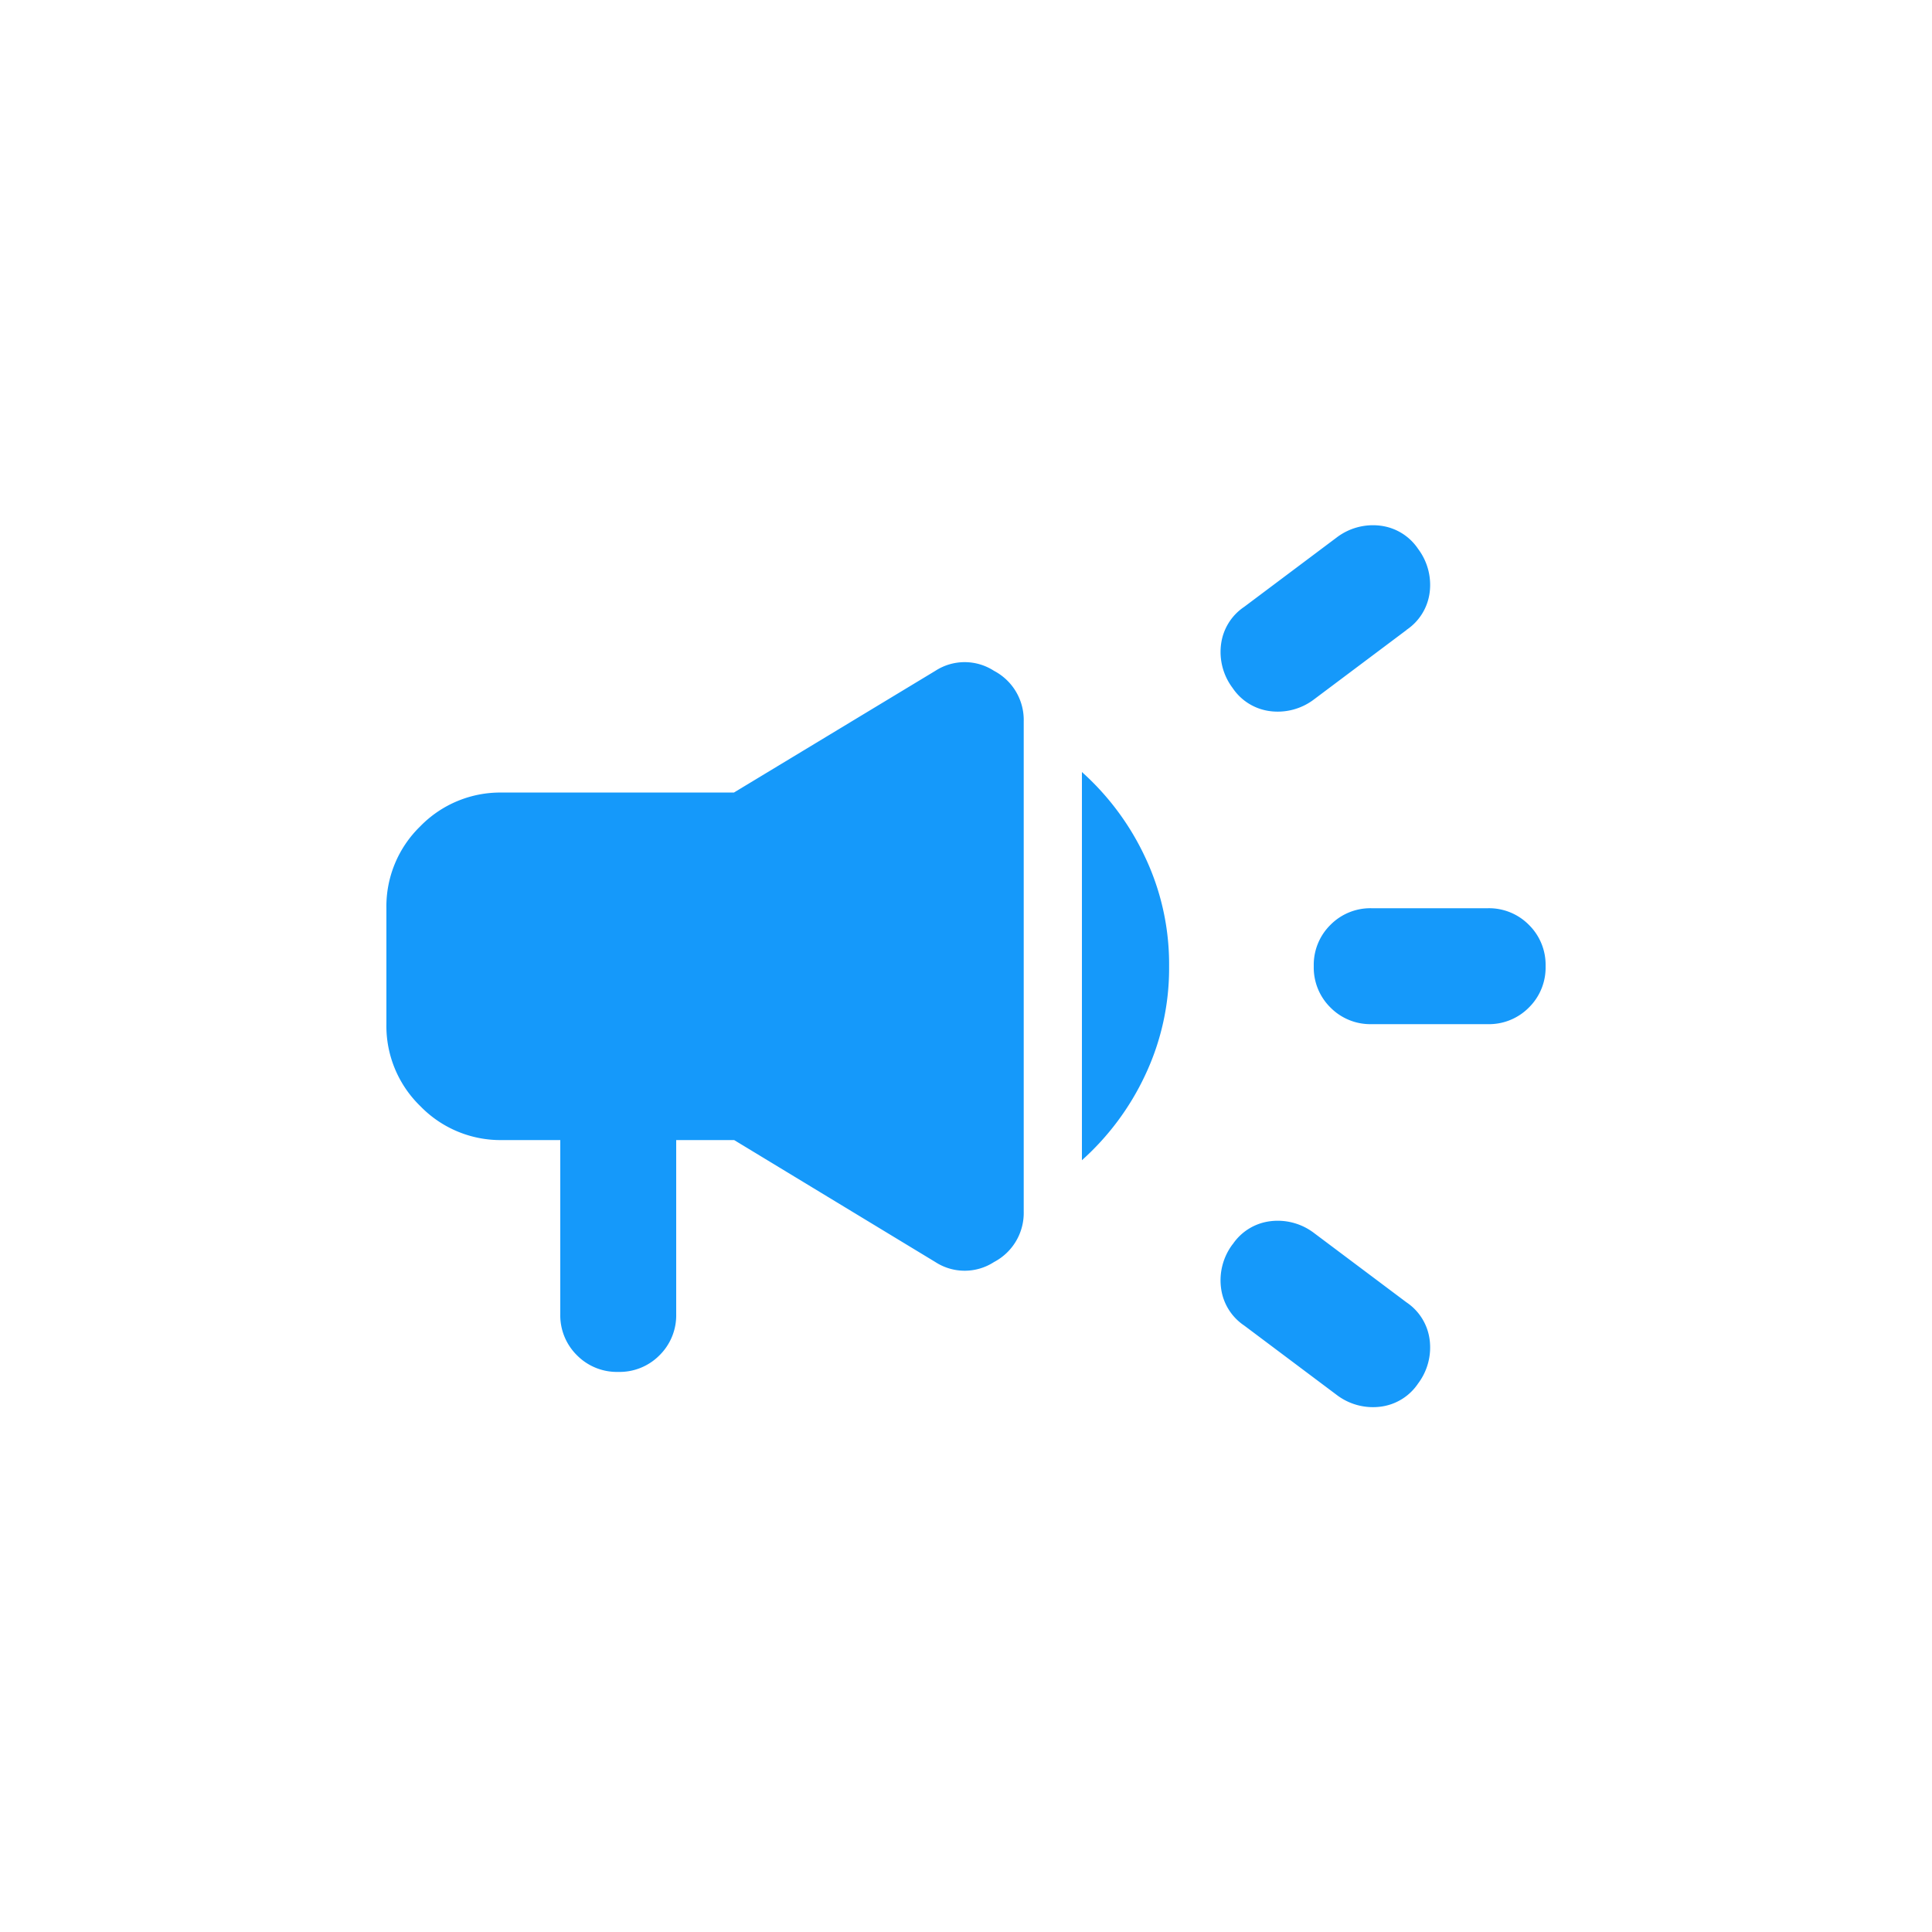 <svg xmlns="http://www.w3.org/2000/svg" width="40" height="40" viewBox="0 0 40 40">
  <g id="Group_46122" data-name="Group 46122" transform="translate(-427 -8764)">
    <rect id="Rectangle_7494" data-name="Rectangle 7494" width="40" height="40" transform="translate(427 8764)" fill="none"/>
    <path id="campaign_24dp_FILL1_wght400_GRAD0_opsz24_1_" data-name="campaign_24dp_FILL1_wght400_GRAD0_opsz24 (1)" d="M102.8-774h-2.4a1.161,1.161,0,0,1-.855-.345,1.161,1.161,0,0,1-.345-.855,1.161,1.161,0,0,1,.345-.855,1.161,1.161,0,0,1,.855-.345h2.4a1.161,1.161,0,0,1,.855.345,1.161,1.161,0,0,1,.345.855,1.161,1.161,0,0,1-.345.855A1.161,1.161,0,0,1,102.8-774Zm-5.28,4.56a1.1,1.1,0,0,1,.78-.48,1.239,1.239,0,0,1,.9.24l1.92,1.44a1.1,1.1,0,0,1,.48.78,1.239,1.239,0,0,1-.24.9,1.1,1.1,0,0,1-.78.48,1.238,1.238,0,0,1-.9-.24l-1.92-1.44a1.1,1.1,0,0,1-.48-.78A1.239,1.239,0,0,1,97.52-769.443Zm3.6-12.72-1.92,1.44a1.239,1.239,0,0,1-.9.24,1.1,1.1,0,0,1-.78-.48,1.239,1.239,0,0,1-.24-.9,1.1,1.1,0,0,1,.48-.78l1.92-1.44a1.239,1.239,0,0,1,.9-.24,1.1,1.1,0,0,1,.78.48,1.239,1.239,0,0,1,.24.9A1.1,1.1,0,0,1,101.12-782.163ZM83.6-771.6H82.4a2.311,2.311,0,0,1-1.695-.7A2.311,2.311,0,0,1,80-774v-2.4a2.311,2.311,0,0,1,.7-1.695,2.311,2.311,0,0,1,1.695-.7h4.8l4.17-2.52a1.115,1.115,0,0,1,1.215,0,1.149,1.149,0,0,1,.615,1.05v10.14a1.148,1.148,0,0,1-.615,1.05,1.115,1.115,0,0,1-1.215,0L87.2-771.6H86v3.6a1.161,1.161,0,0,1-.345.855,1.161,1.161,0,0,1-.855.345,1.161,1.161,0,0,1-.855-.345A1.161,1.161,0,0,1,83.6-768Zm10.8.42v-8.04a5.479,5.479,0,0,1,1.305,1.755,5.182,5.182,0,0,1,.5,2.265,5.181,5.181,0,0,1-.5,2.265A5.478,5.478,0,0,1,94.4-771.183Z" transform="translate(355 9559.204)" fill="#1599fa"/>
  </g>
</svg>
